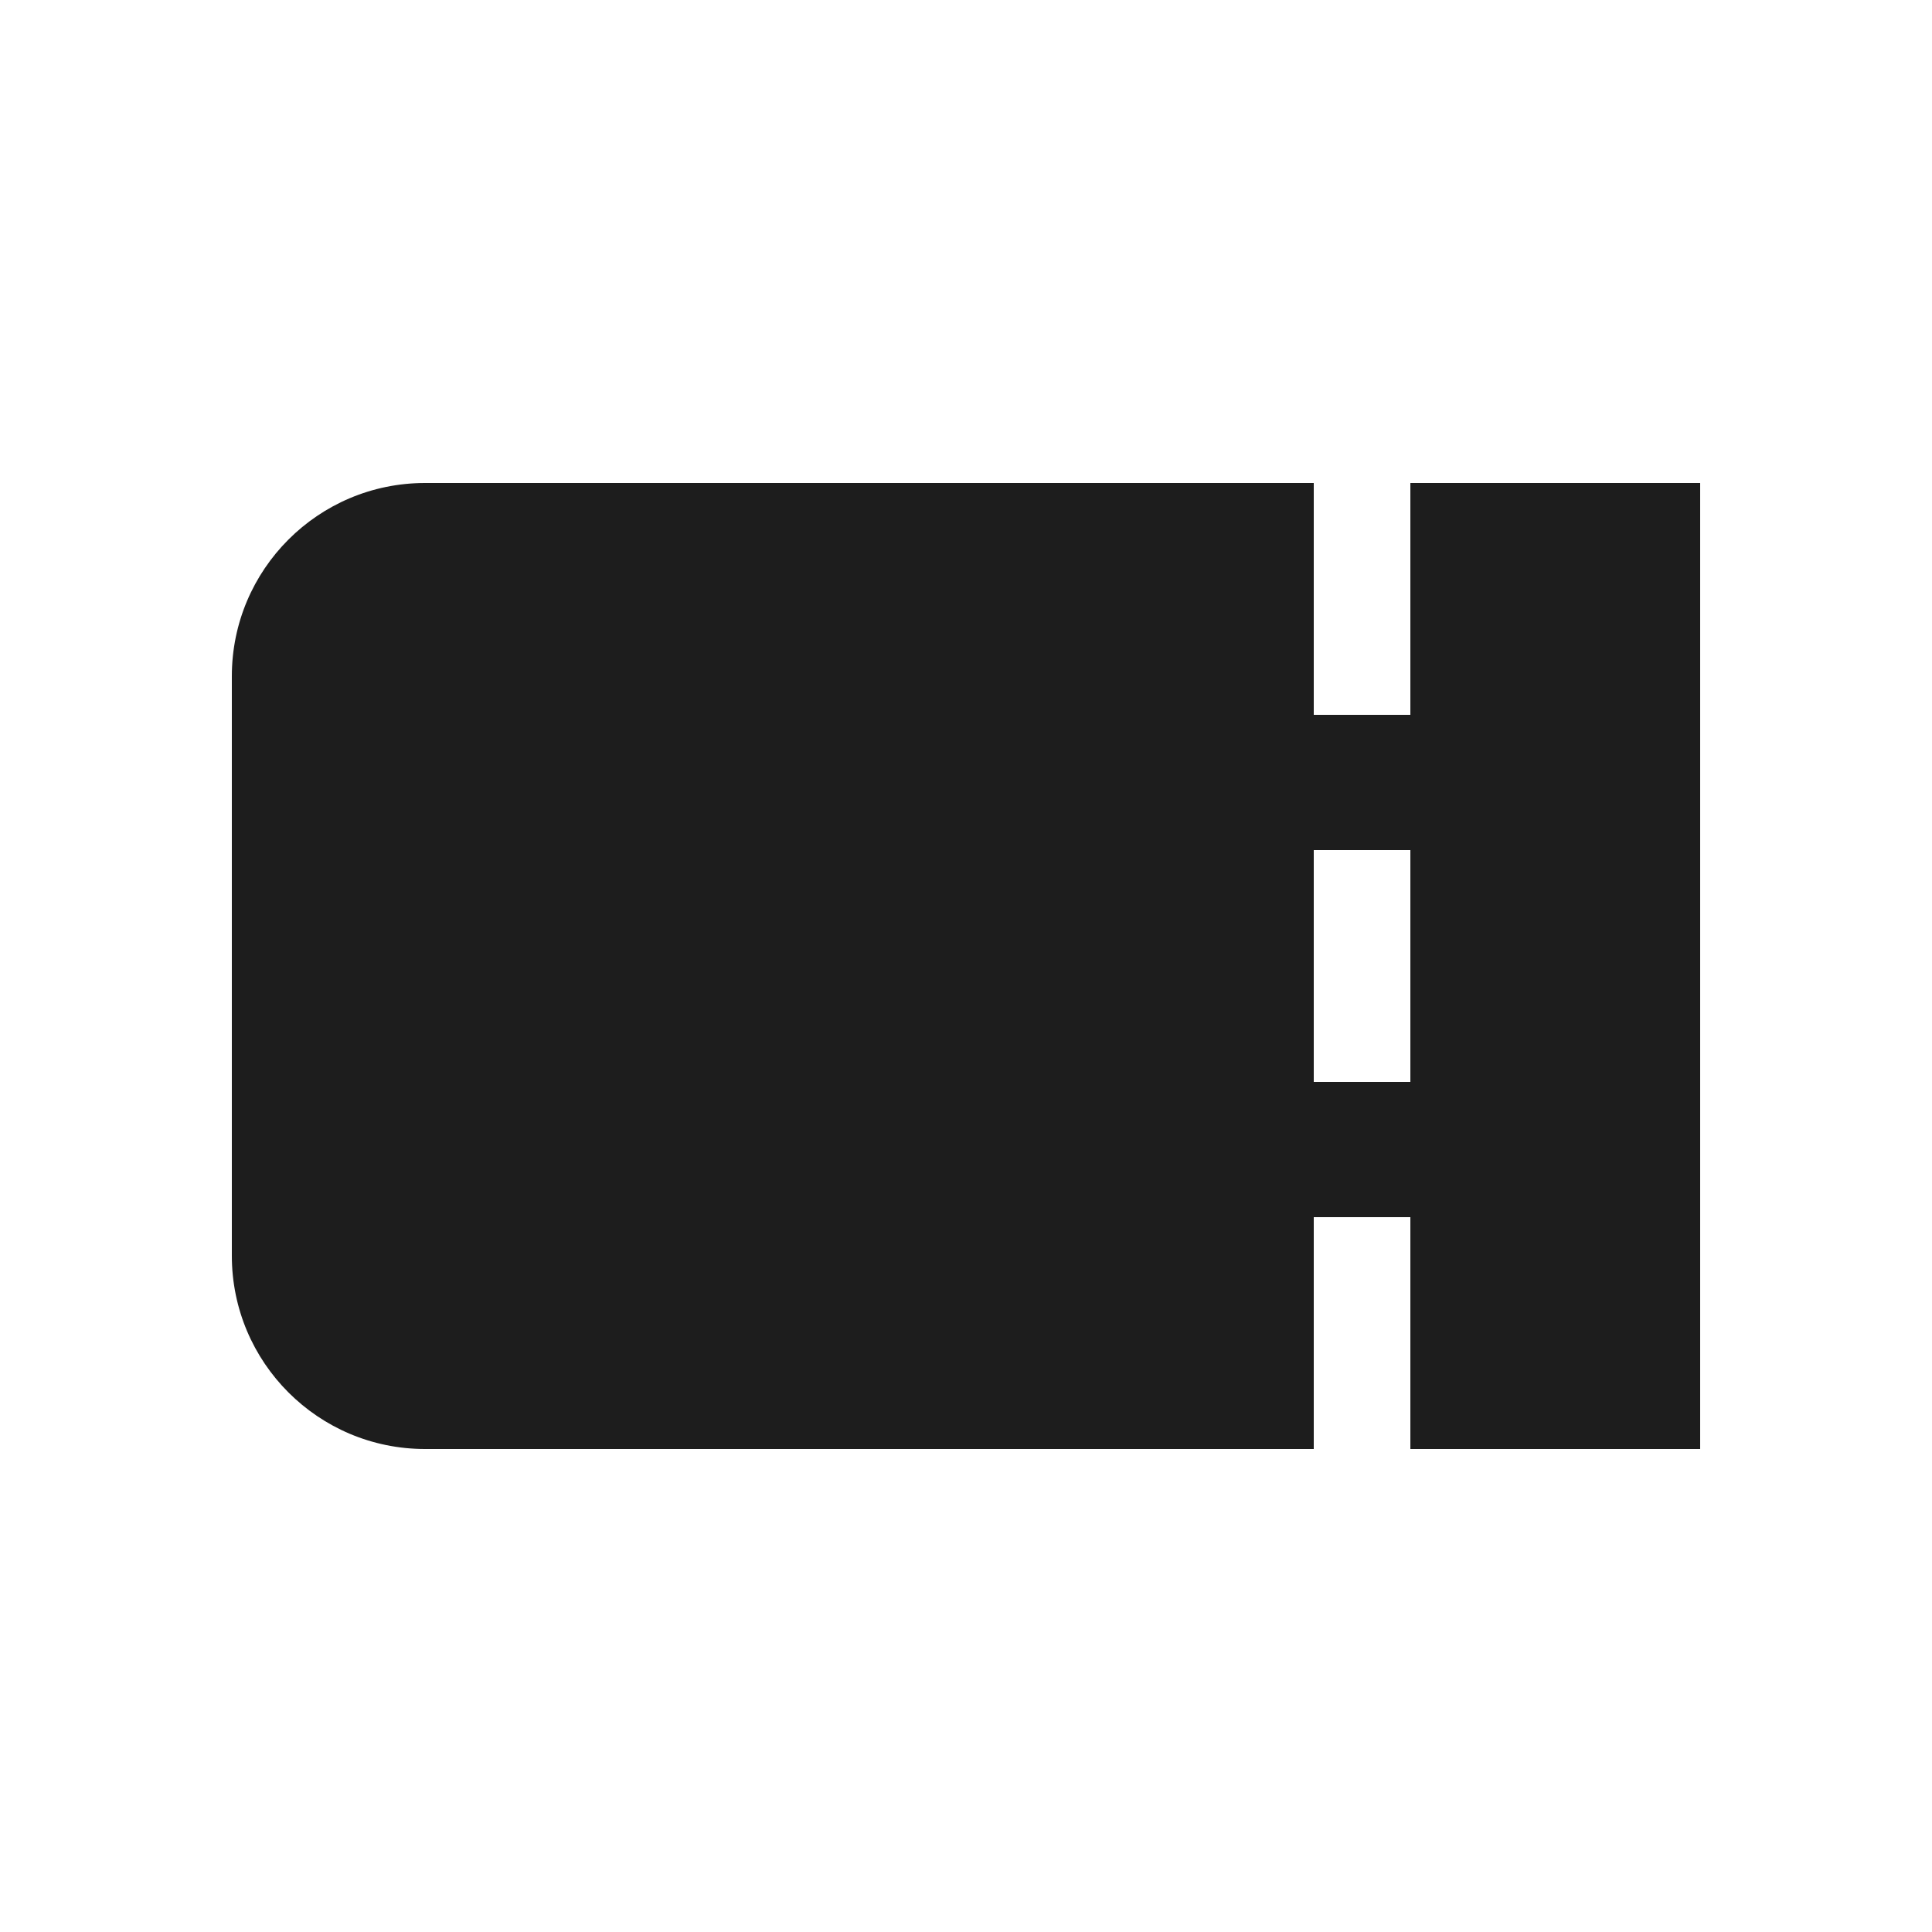 <svg width="100" height="100" viewBox="0 0 100 100" fill="none" xmlns="http://www.w3.org/2000/svg">
<path fill-rule="evenodd" clip-rule="evenodd" d="M12 65C12 70.523 16.477 75 22 75L68 75L68 63L73 63L73 75L88 75L88 25L73 25L73 37L68 37L68 25L22 25C16.477 25 12 29.477 12 35L12 65ZM68 56L68 44L73 44L73 56L68 56Z" fill="#1D1D1D"/>
</svg>
